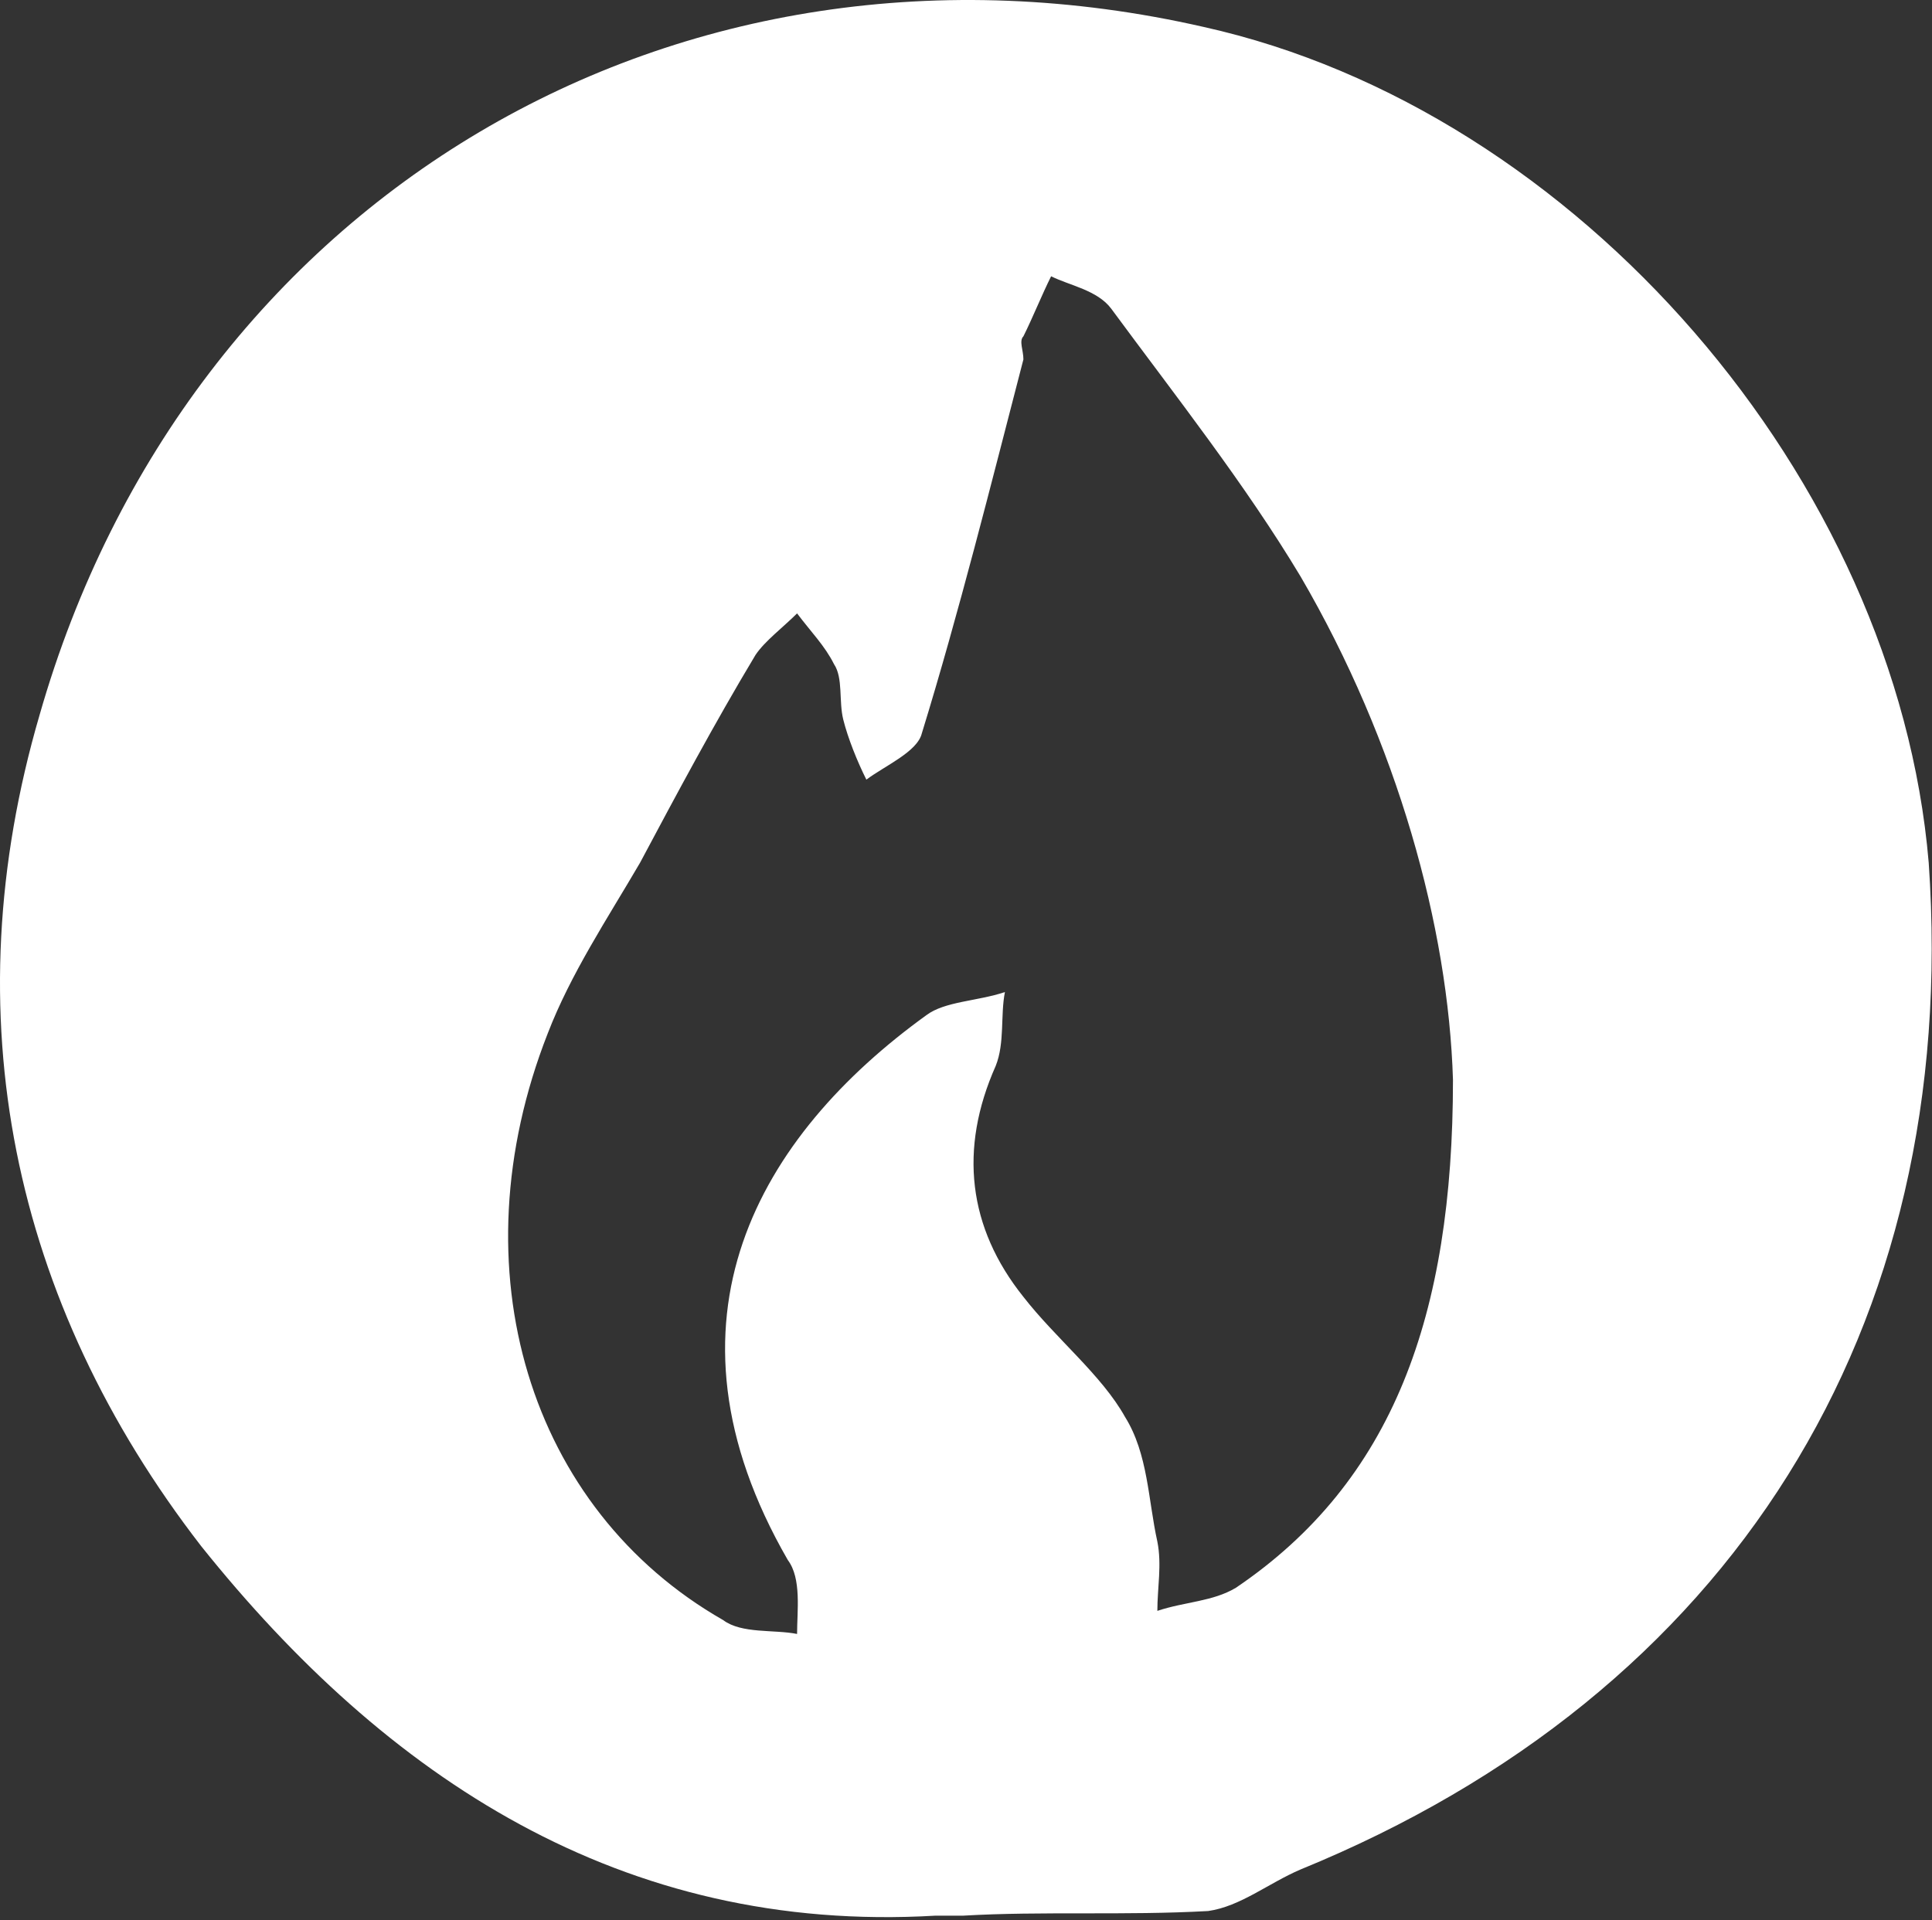 <svg width="499" height="496" viewBox="0 0 499 496" fill="none" xmlns="http://www.w3.org/2000/svg">
<rect x="0" y="0" width="499" height="496" fill="#333333" stroke="none"/>
<path d="M248.819 494.883C246.433 494.883 244.047 494.883 241.661 494.883C160.538 499.654 99.696 459.093 51.977 399.445C3.064 336.216 -12.445 262.251 10.222 184.707C48.397 51.093 174.854 -24.065 310.854 6.953C407.486 28.427 489.801 123.866 498.152 222.882C506.504 343.374 446.854 437.619 335.907 482.953C327.555 486.531 320.398 492.496 312.047 493.689C290.573 494.883 269.099 493.69 248.819 494.883V494.883ZM375.275 278.953C374.082 239.584 360.96 191.865 335.907 148.917C321.591 125.058 303.696 102.391 286.994 79.724C283.416 74.952 276.258 73.759 271.486 71.373C269.099 76.145 266.714 82.11 264.328 86.882C263.135 88.075 264.328 90.461 264.328 92.847C255.976 125.057 247.626 158.461 238.082 189.478C236.889 194.25 228.538 197.829 223.766 201.408C221.38 196.636 218.994 190.671 217.801 185.899C216.608 181.127 217.801 175.162 215.415 171.583C213.029 166.812 209.45 163.232 205.871 158.46C202.292 162.039 197.52 165.618 195.134 169.197C184.397 187.092 174.853 204.986 165.31 222.881C156.959 237.197 147.415 251.513 141.45 267.022C117.59 327.865 136.678 389.9 186.783 418.531C191.555 422.11 199.906 420.918 205.87 422.11C205.87 416.145 207.063 407.795 203.484 403.022C167.694 340.987 196.326 293.268 239.274 262.251C244.045 258.672 252.397 258.672 259.554 256.286C258.362 262.251 259.554 269.409 257.168 275.374C247.624 296.848 250.01 317.128 264.326 335.022C272.677 345.759 284.606 355.303 290.571 366.04C296.536 375.584 296.536 387.514 298.923 398.251C300.115 404.216 298.923 410.181 298.923 416.146C306.08 413.76 313.238 413.76 319.203 410.181C359.766 382.742 375.275 339.795 375.275 278.953V278.953Z" fill="white"/>
</svg>
